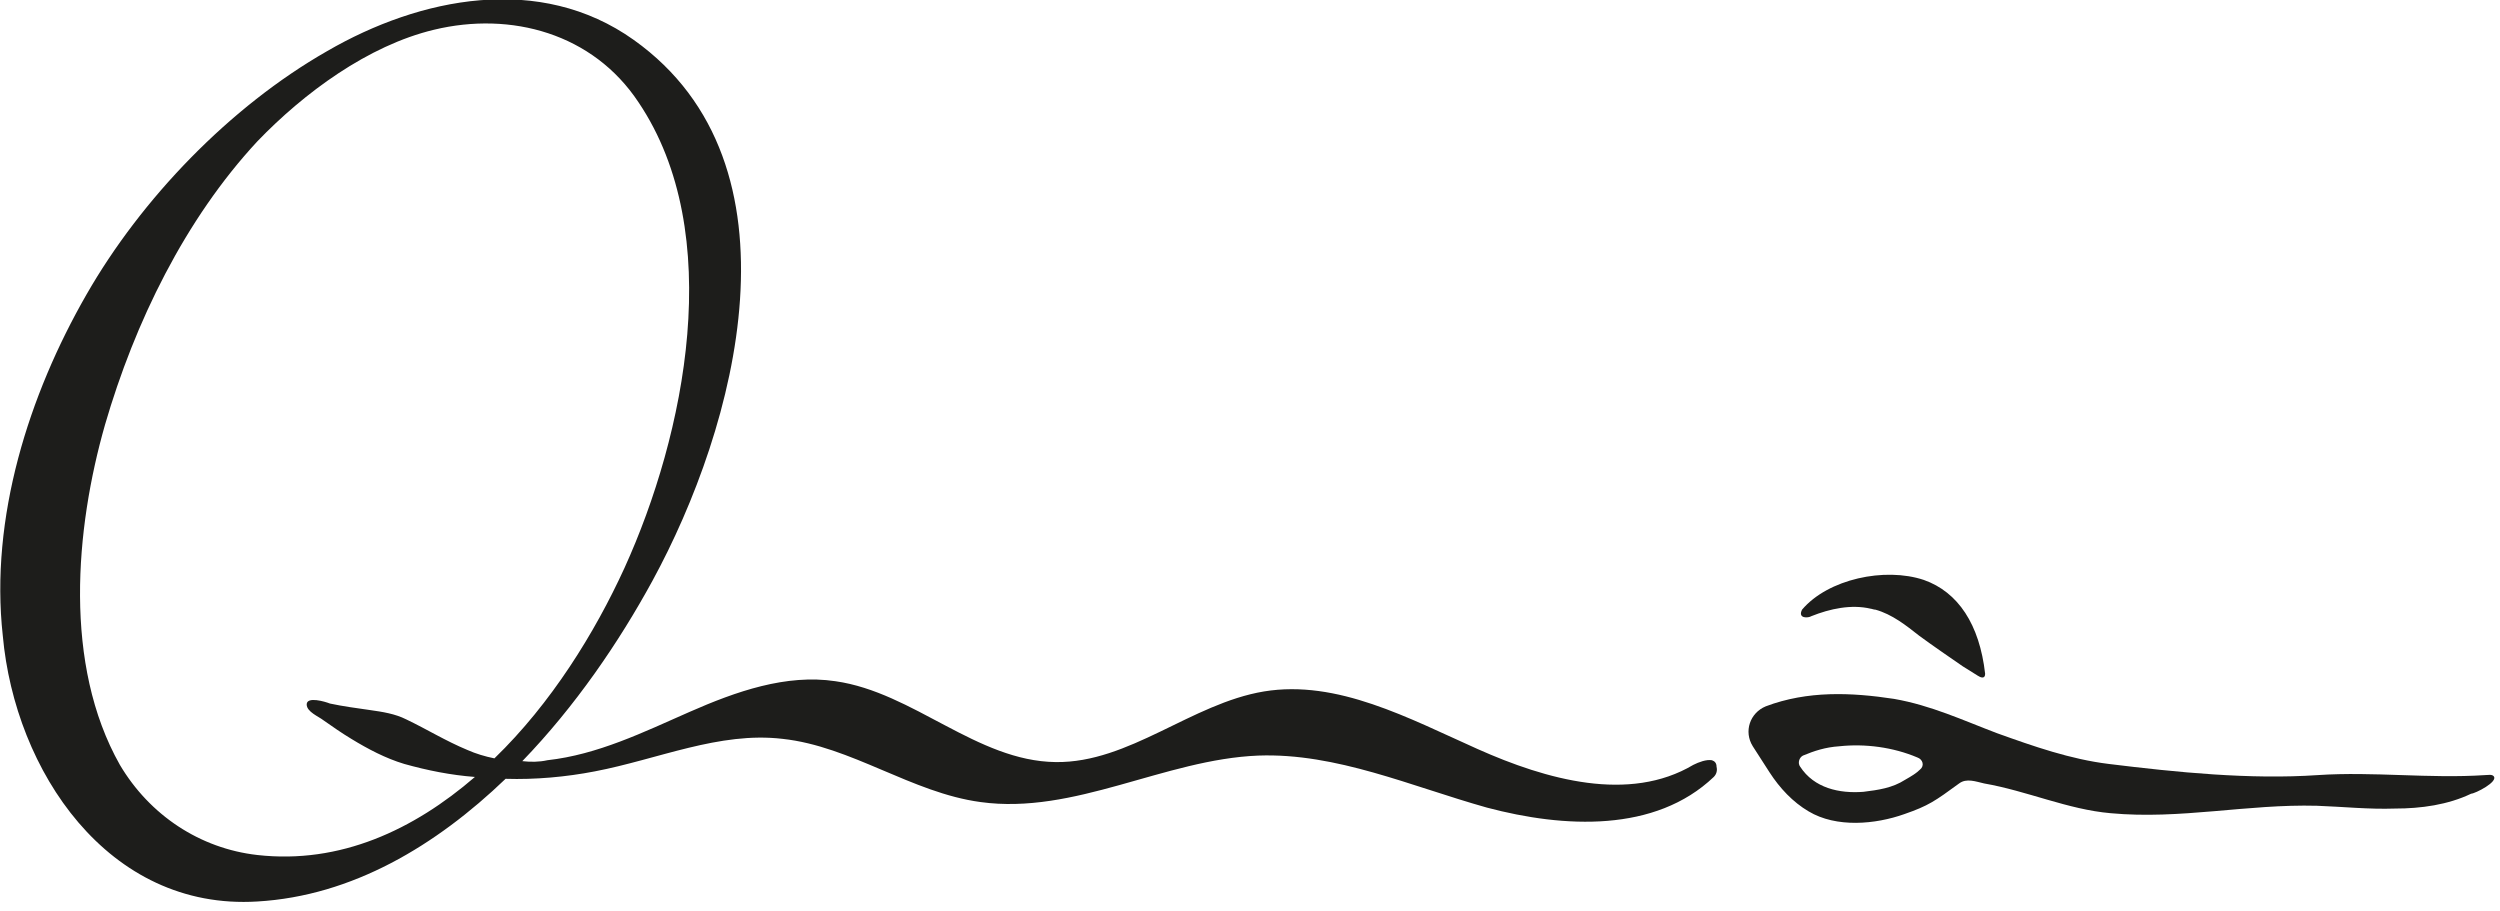 <?xml version="1.0" encoding="utf-8"?>
<!-- Generator: Adobe Illustrator 28.0.0, SVG Export Plug-In . SVG Version: 6.00 Build 0)  -->
<svg version="1.1" id="Layer_1" xmlns="http://www.w3.org/2000/svg" xmlns:xlink="http://www.w3.org/1999/xlink" x="0px" y="0px"
	 viewBox="0 0 269 98" style="enable-background:new 0 0 269 98;" xml:space="preserve">
<style type="text/css">
	.st0{fill:#1D1D1B;}
</style>
<g>
	<g>
		<path class="st0" d="M184.2,81.8c-0.6-0.1-1.4,0.2-2,0.5c-6.9,4.1-15.8,1.6-23.2-1.7c-7.4-3.3-15.1-7.5-23-6.2
			c-7.8,1.3-14.5,7.7-22.4,7.6c-8.5-0.1-15.3-7.5-23.7-8.7c-5.3-0.8-10.7,1.1-15.7,3.3s-9.9,4.6-15.3,5.2C58,82,57.1,82,56.2,81.9
			c5.7-5.9,10.4-12.8,14-19.4c9-16.5,16.8-44.8-2-58.2c-10.1-7.2-23-4.6-33,1.2c-10.5,6-20,15.9-25.9,26.2c-6.2,10.8-10.4,24-9,36.7
			C1.6,82.9,11.6,98,27.7,97c10.2-0.6,19.2-6,26.7-13.2c3.2,0.1,6.5-0.2,9.6-0.8c6.8-1.3,13.4-4.3,20.2-3.5
			c7.4,0.8,13.9,5.8,21.3,6.8c10.1,1.4,19.8-4.6,29.9-5c8.4-0.3,16.4,3.3,24.6,5.6c8.3,2.2,18.1,2.7,24.4-3.3
			c0.3-0.3,0.4-0.7,0.3-1.1C184.7,82.1,184.5,81.9,184.2,81.8z M27.7,92c-6.2-0.7-11.6-4.3-14.8-9.7c-6.1-10.8-4.8-25.4-1.6-36.6
			c3.2-11,8.6-22.1,16.4-30.5C32.7,10,39.6,4.9,46.7,3.2c8.3-2,17.1,0.4,22,7.8c9.5,14.1,5,35.8-1.5,50.1c-3.2,7-7.9,14.6-14,20.5
			c-1-0.2-2-0.5-2.9-0.9c-2.4-1-4.3-2.2-6.6-3.3c-1.2-0.6-2.5-0.8-3.9-1c-1.4-0.2-2.9-0.4-4.3-0.7C35,75.5,33,74.9,33,75.8
			c0,0.8,1.3,1.3,1.8,1.7c1,0.7,2,1.4,3,2c1.8,1.1,3.7,2.1,5.7,2.7c2.5,0.7,5,1.2,7.6,1.4C44.5,89.3,36.6,93,27.7,92L27.7,92z"/>
		<path class="st0" d="M268.3,83.5c-0.2-0.2-0.6-0.1-0.9-0.1c-6,0.4-12-0.4-18,0c-7.3,0.5-15.2-0.3-22.5-1.2
			c-4.1-0.5-8.1-1.9-12-3.3c-3.7-1.4-7.1-3-11.1-3.7c-4.6-0.7-9.3-0.9-13.8,0.8c-1.7,0.7-2.4,2.7-1.4,4.3c0,0,0,0,0,0
			c0.6,0.9,1.2,1.9,1.8,2.8c1.1,1.7,2.5,3.2,4.2,4.2c3,1.8,7.2,1.4,10.3,0.3c2.6-0.9,3.3-1.4,5.9-3.3c0.8-0.6,1.8-0.2,2.7,0
			c4.6,0.8,9,2.8,13.6,3.2c7.5,0.7,14.7-1,22.2-0.8c2.8,0.1,5.6,0.4,8.4,0.3c2.8,0,5.7-0.4,8.2-1.6
			C266.3,85.4,268.9,84.1,268.3,83.5L268.3,83.5z M206.6,82.8c-0.4,0.4-0.9,0.7-1.6,1.1c-1.4,0.9-2.9,1.1-4.5,1.3
			c-2.6,0.2-5.3-0.4-6.8-2.7c-0.3-0.4-0.1-1,0.3-1.2c1.2-0.5,2.4-0.9,3.9-1c2.8-0.3,5.8,0.1,8.4,1.2
			C206.9,81.7,207.1,82.4,206.6,82.8z"/>
		<path class="st0" d="M194.9,66.3c2-0.8,4.3-1.3,6.4-0.8c0.1,0,0.3,0.1,0.5,0.1c1.8,0.5,3.3,1.7,4.7,2.8c1.5,1.1,3.1,2.2,4.7,3.3
			c0.5,0.3,1.1,0.7,1.6,1c0.3,0.2,0.8,0.4,0.8-0.2c-0.6-5.3-2.9-8.8-6.6-10.1c-4.2-1.4-10.3-0.1-13.1,3.2c0,0,0,0,0,0
			C193.4,66.6,194.6,66.5,194.9,66.3L194.9,66.3z"/>
	</g>
</g>
</svg>
